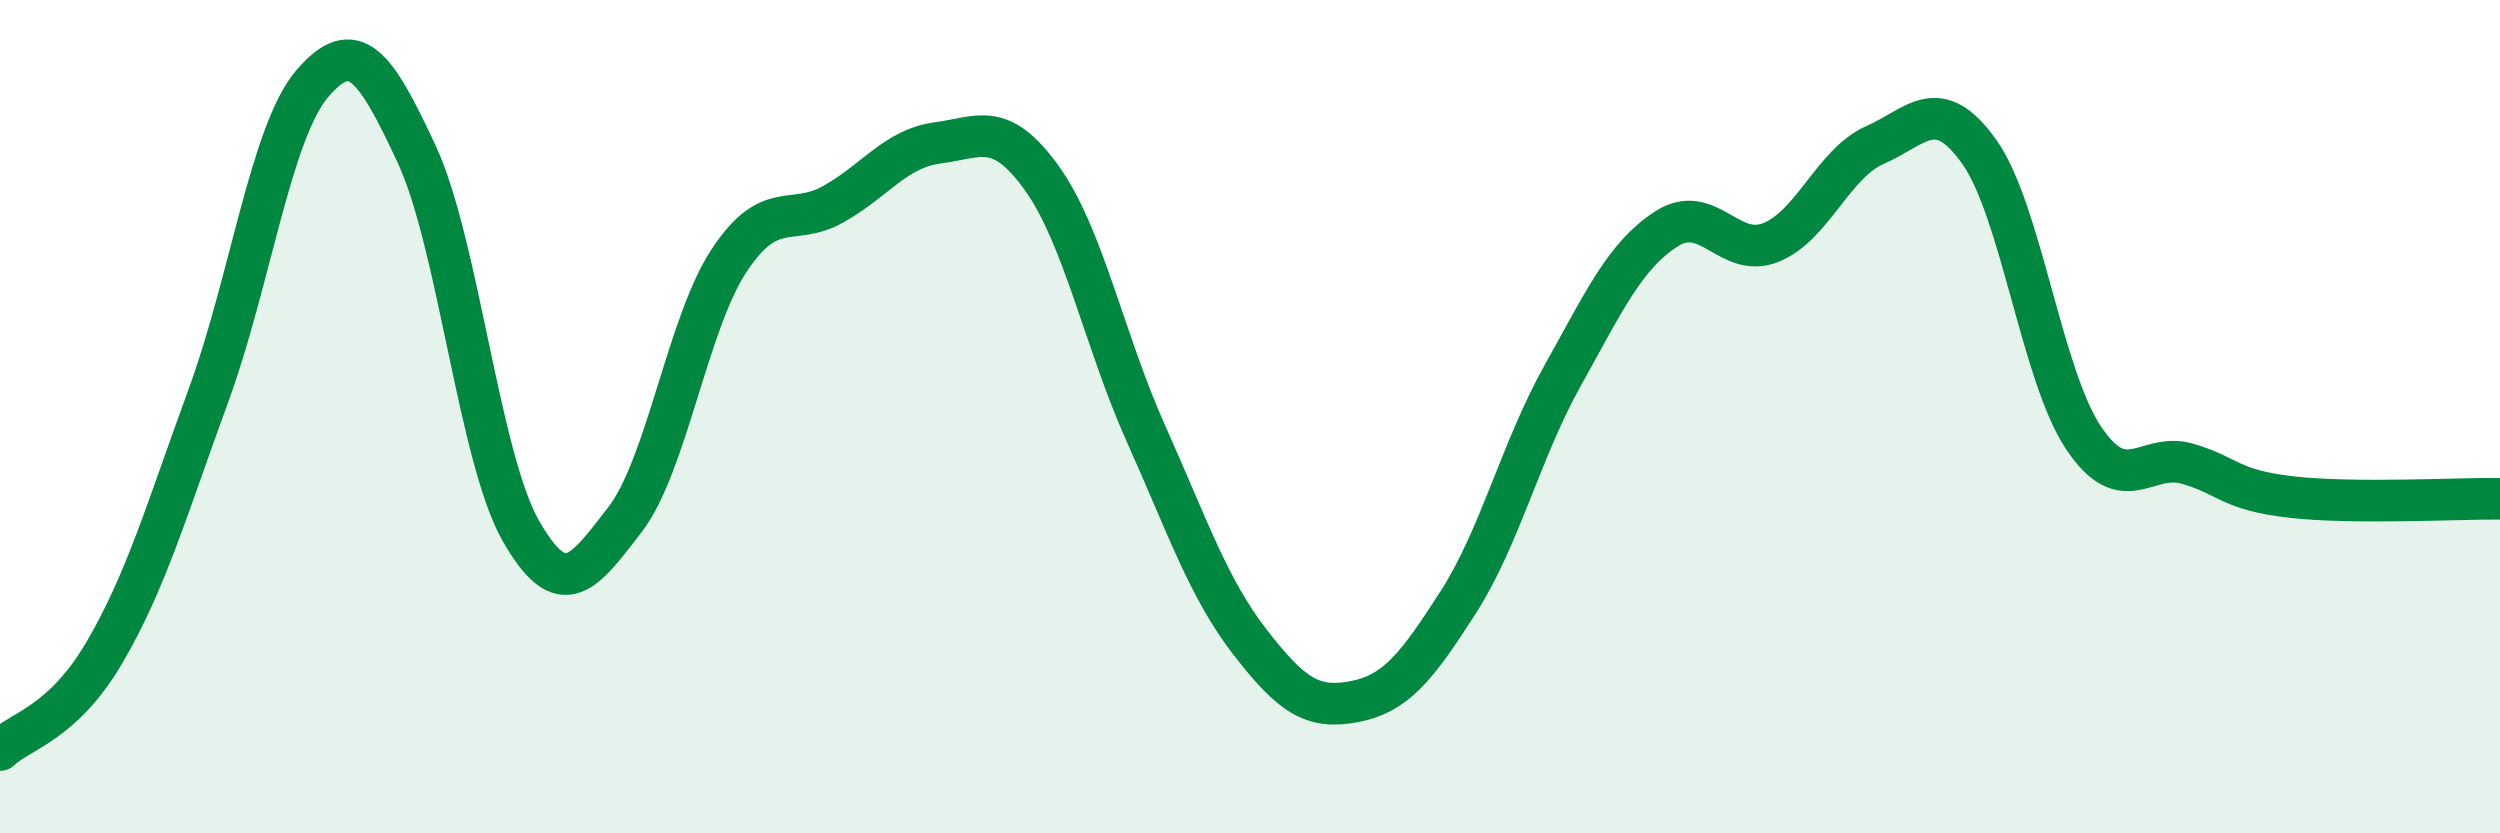
    <svg width="60" height="20" viewBox="0 0 60 20" xmlns="http://www.w3.org/2000/svg">
      <path
        d="M 0,18 C 0.5,17.53 1.5,17.37 2.5,15.67 C 3.5,13.97 4,12.23 5,9.5 C 6,6.77 6.5,3.16 7.5,2 C 8.5,0.84 9,1.55 10,3.7 C 11,5.85 11.5,10.99 12.5,12.74 C 13.5,14.49 14,13.77 15,12.47 C 16,11.17 16.5,7.76 17.5,6.25 C 18.5,4.74 19,5.46 20,4.9 C 21,4.34 21.5,3.56 22.5,3.43 C 23.5,3.3 24,2.88 25,4.27 C 26,5.66 26.5,8.17 27.5,10.4 C 28.5,12.63 29,14.12 30,15.41 C 31,16.7 31.5,17.03 32.5,16.84 C 33.5,16.65 34,16.01 35,14.45 C 36,12.89 36.5,10.81 37.5,9.02 C 38.5,7.23 39,6.13 40,5.49 C 41,4.85 41.5,6.22 42.5,5.82 C 43.5,5.42 44,3.92 45,3.48 C 46,3.04 46.5,2.24 47.5,3.64 C 48.5,5.04 49,9 50,10.5 C 51,12 51.5,10.84 52.5,11.13 C 53.5,11.42 53.5,11.76 55,11.93 C 56.5,12.1 59,11.96 60,11.97L60 20L0 20Z"
        fill="#008740"
        opacity="0.1"
        stroke-linecap="round"
        stroke-linejoin="round"
      />
      <path
        d="M 0,18 C 0.5,17.53 1.5,17.37 2.5,15.67 C 3.5,13.97 4,12.23 5,9.5 C 6,6.77 6.5,3.16 7.5,2 C 8.5,0.84 9,1.55 10,3.7 C 11,5.85 11.5,10.99 12.5,12.74 C 13.5,14.49 14,13.77 15,12.47 C 16,11.17 16.5,7.76 17.5,6.25 C 18.5,4.74 19,5.46 20,4.9 C 21,4.34 21.5,3.56 22.5,3.43 C 23.5,3.3 24,2.88 25,4.27 C 26,5.66 26.5,8.17 27.5,10.4 C 28.5,12.63 29,14.12 30,15.41 C 31,16.7 31.5,17.03 32.5,16.84 C 33.5,16.65 34,16.01 35,14.45 C 36,12.89 36.5,10.81 37.5,9.02 C 38.5,7.23 39,6.13 40,5.49 C 41,4.85 41.5,6.22 42.5,5.82 C 43.5,5.42 44,3.92 45,3.48 C 46,3.04 46.5,2.24 47.5,3.64 C 48.5,5.04 49,9 50,10.5 C 51,12 51.5,10.84 52.5,11.13 C 53.5,11.42 53.5,11.76 55,11.93 C 56.5,12.1 59,11.96 60,11.97"
        stroke="#008740"
        stroke-width="1"
        fill="none"
        stroke-linecap="round"
        stroke-linejoin="round"
      />
    </svg>
  